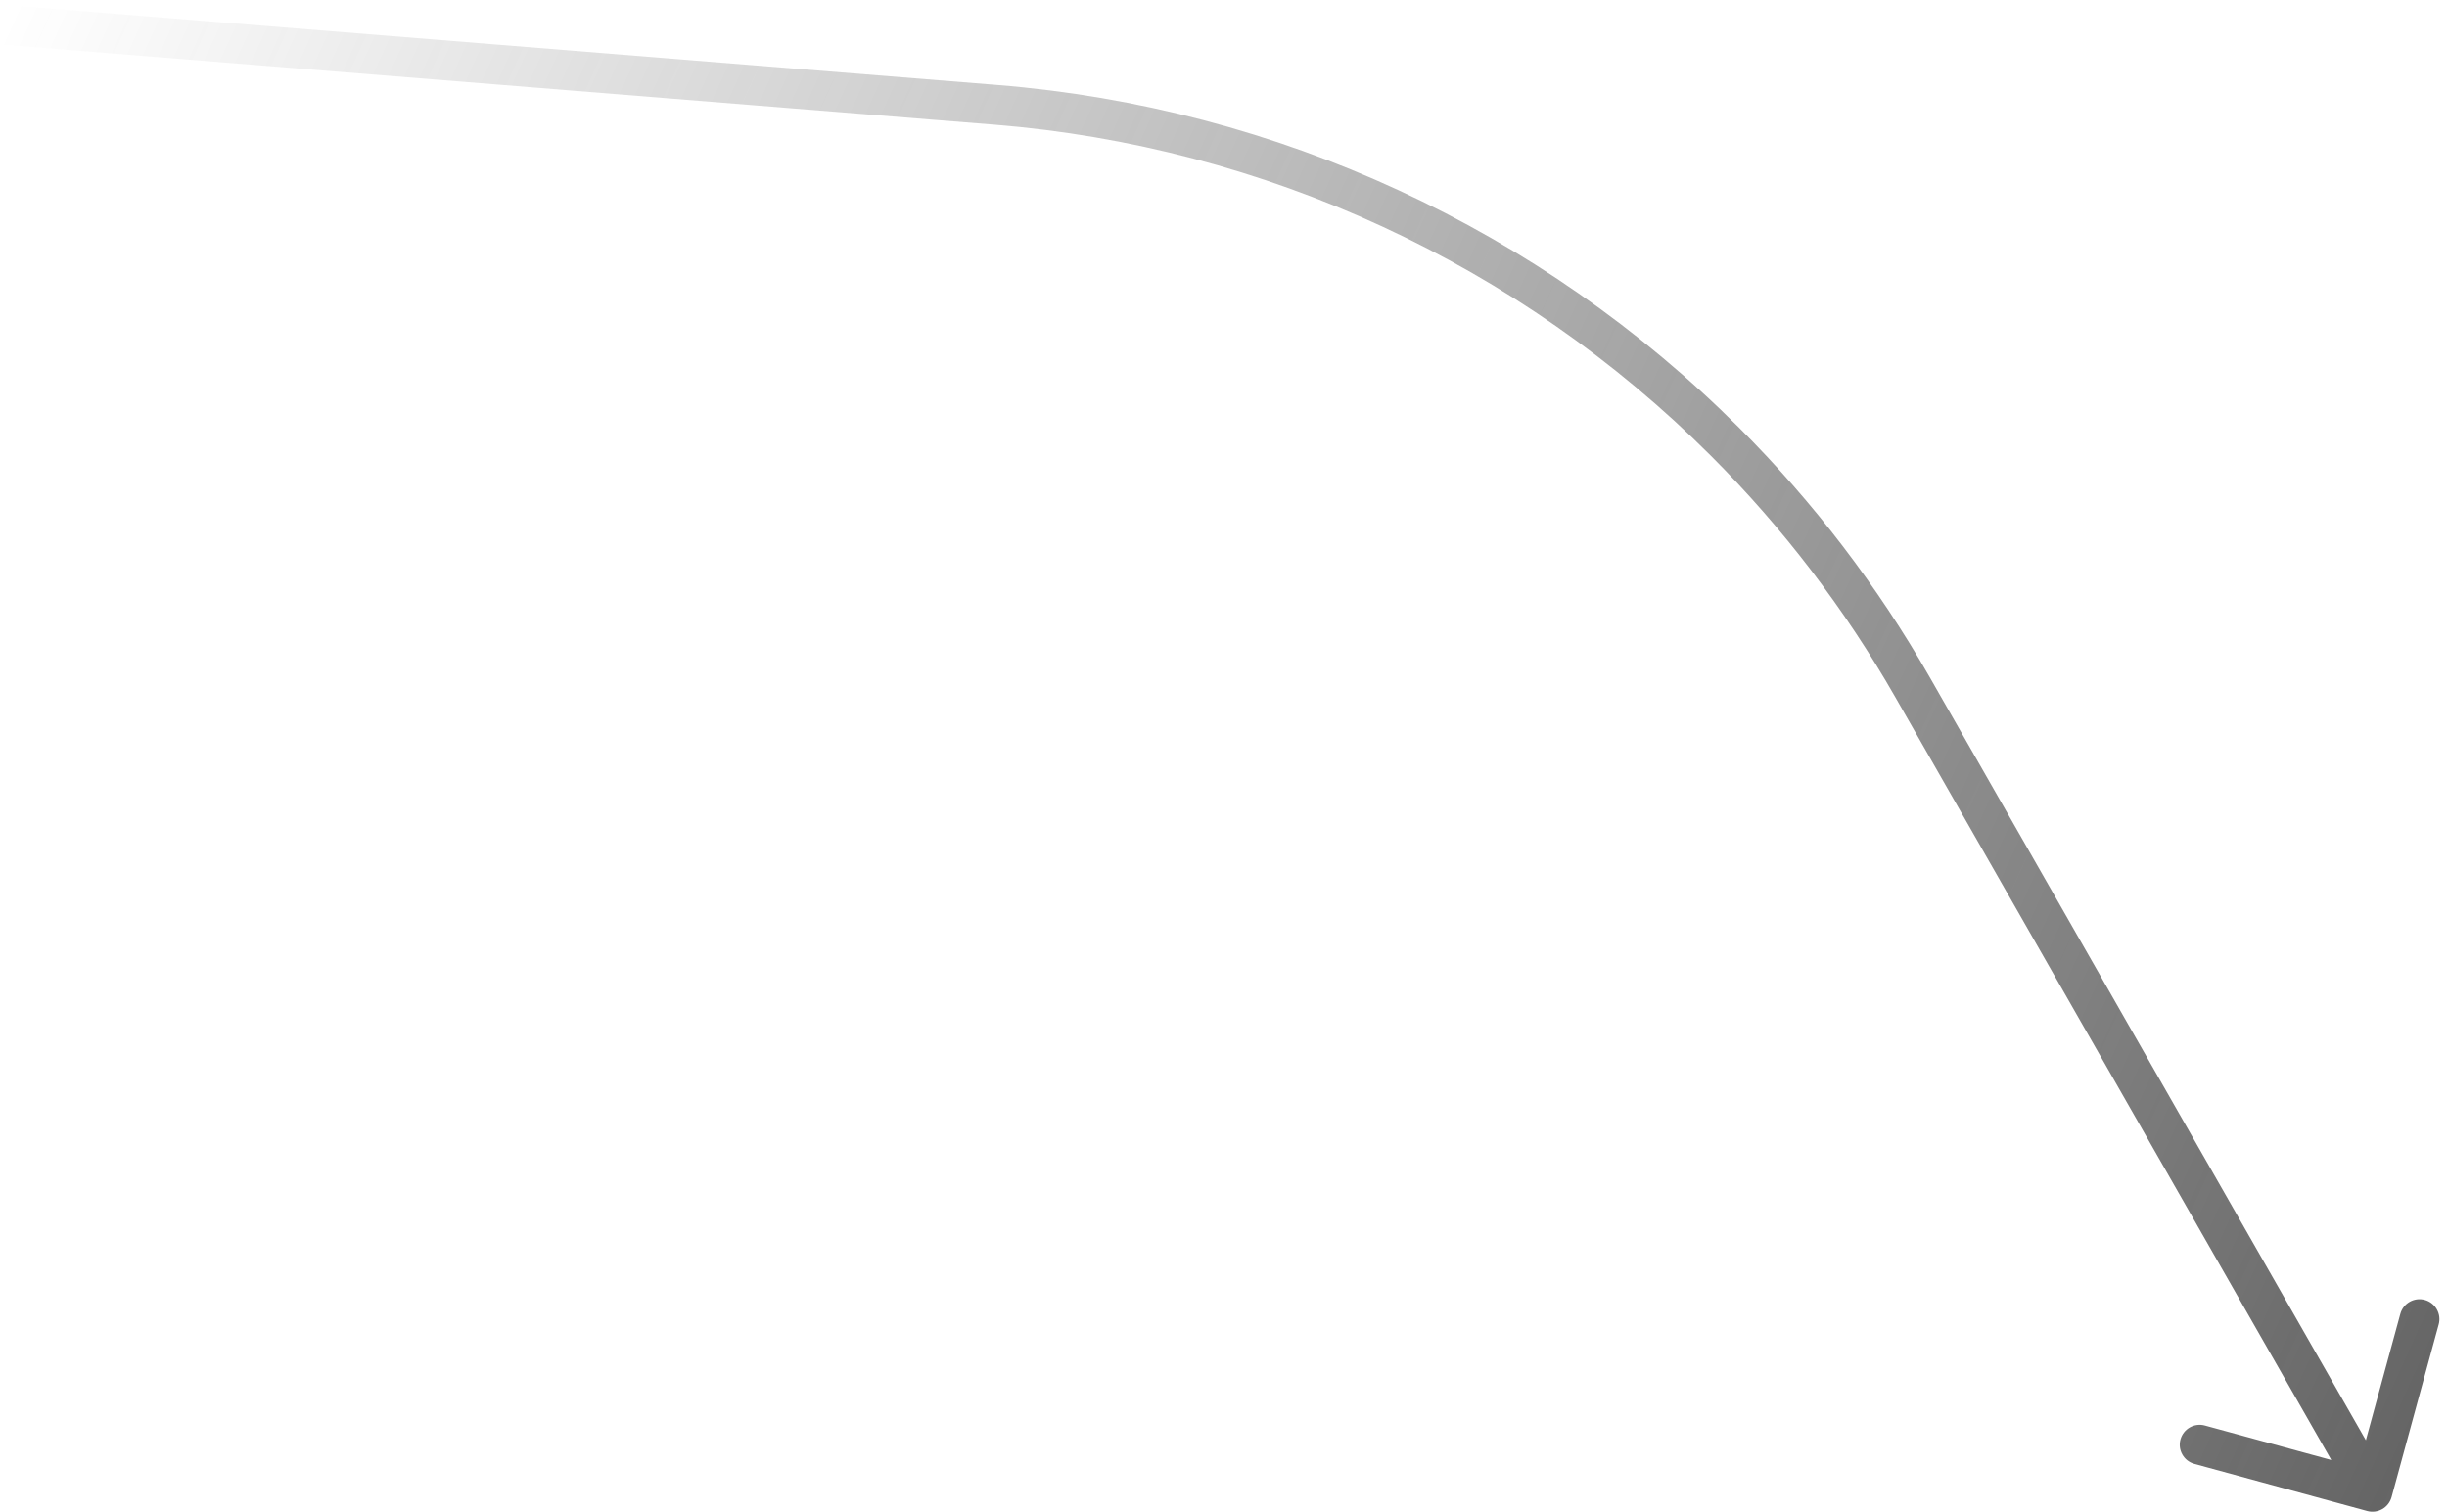 <?xml version="1.0" encoding="UTF-8"?> <svg xmlns="http://www.w3.org/2000/svg" width="246" height="152" viewBox="0 0 246 152" fill="none"><path d="M100.115 10.539L100.276 8.545L100.115 10.539ZM192.273 69.101L194.009 68.109L192.273 69.101ZM240.43 150.526C240.139 151.592 239.04 152.22 237.974 151.929L220.608 147.193C219.543 146.903 218.914 145.803 219.205 144.737C219.496 143.672 220.595 143.043 221.661 143.334L237.097 147.544L241.307 132.108C241.597 131.042 242.697 130.414 243.763 130.704C244.828 130.995 245.456 132.095 245.166 133.16L240.43 150.526ZM173.423 44.422L174.837 43.008L173.423 44.422ZM0.661 0.506L100.276 8.545L99.955 12.533L0.34 4.494L0.661 0.506ZM194.009 68.109L240.237 149.007L236.764 150.992L190.536 70.094L194.009 68.109ZM174.837 43.008C182.315 50.486 188.762 58.927 194.009 68.109L190.536 70.094C185.466 61.221 179.235 53.063 172.009 45.837L174.837 43.008ZM100.276 8.545C128.433 10.818 154.863 23.034 174.837 43.008L172.009 45.837C152.706 26.534 127.165 14.728 99.955 12.533L100.276 8.545Z" fill="url(#paint0_linear_2009_921)"></path><defs><linearGradient id="paint0_linear_2009_921" x1="354.915" y1="122.295" x2="15.94" y2="-31.525" gradientUnits="userSpaceOnUse"><stop stop-color="#323232"></stop><stop offset="1" stop-color="#323232" stop-opacity="0"></stop></linearGradient></defs></svg> 